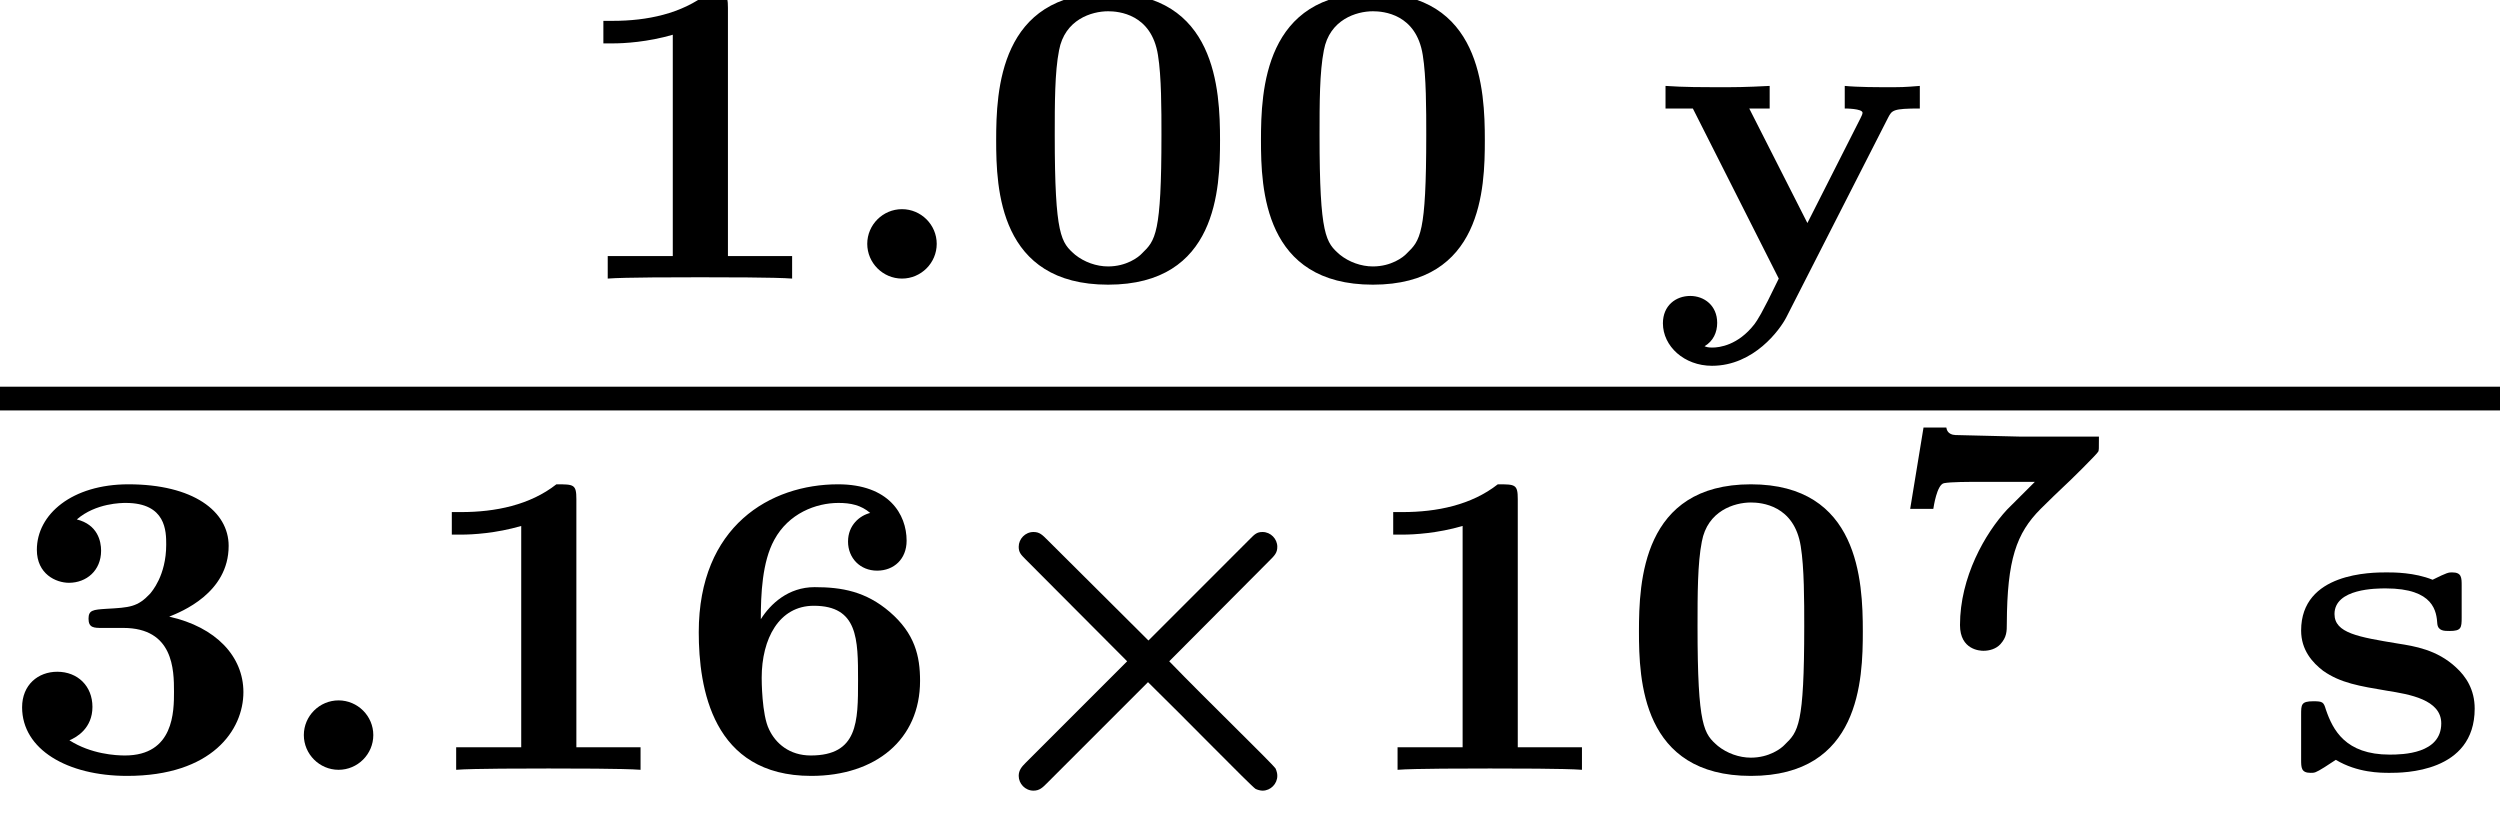 <?xml version='1.0' encoding='UTF-8'?>
<!-- This file was generated by dvisvgm 1.15.1 -->
<svg height='15.397pt' version='1.1' viewBox='71.93 58.694 45.921 15.397' width='45.921pt' xmlns='http://www.w3.org/2000/svg' xmlns:xlink='http://www.w3.org/1999/xlink'>
<defs>
<path d='M6.017 -3.834C6.121 -3.937 6.169 -3.985 6.169 -4.097C6.169 -4.24 6.049 -4.368 5.898 -4.368C5.794 -4.368 5.754 -4.328 5.667 -4.24L3.802 -2.375L1.953 -4.216C1.849 -4.32 1.801 -4.368 1.69 -4.368C1.538 -4.368 1.419 -4.24 1.419 -4.097C1.419 -3.993 1.459 -3.953 1.546 -3.865L3.411 -1.993L1.546 -0.128C1.474 -0.056 1.419 0.008 1.419 0.112C1.419 0.255 1.538 0.383 1.69 0.383C1.801 0.383 1.857 0.327 1.937 0.247L3.794 -1.61C4.439 -0.98 5.691 0.303 5.77 0.351C5.802 0.367 5.858 0.383 5.898 0.383C6.049 0.383 6.169 0.255 6.169 0.112C6.169 0.032 6.137 -0.016 6.137 -0.024C6.057 -0.135 4.878 -1.275 4.184 -1.993L6.017 -3.834Z' id='g0-2'/>
<path d='M1.993 -0.638C1.993 -0.988 1.706 -1.275 1.355 -1.275S0.717 -0.988 0.717 -0.638S1.004 0 1.355 0S1.993 -0.287 1.993 -0.638Z' id='g1-58'/>
<path d='M4.495 -2.542C4.495 -3.467 4.423 -5.244 2.439 -5.244C0.446 -5.244 0.383 -3.451 0.383 -2.542C0.383 -1.65 0.438 0.112 2.439 0.112C4.447 0.112 4.495 -1.658 4.495 -2.542ZM2.439 -0.223C2.224 -0.223 2.001 -0.303 1.833 -0.438C1.578 -0.662 1.459 -0.773 1.459 -2.638C1.459 -3.212 1.459 -3.794 1.538 -4.192C1.642 -4.758 2.136 -4.91 2.439 -4.91C2.63 -4.91 3.236 -4.862 3.355 -4.105C3.419 -3.714 3.419 -3.1 3.419 -2.638C3.419 -0.813 3.308 -0.701 3.061 -0.462C2.997 -0.391 2.774 -0.223 2.439 -0.223Z' id='g3-48'/>
<path d='M3.021 -4.973C3.021 -5.244 2.973 -5.244 2.654 -5.244C2.168 -4.862 1.53 -4.734 0.909 -4.734H0.733V-4.32H0.909C1.116 -4.32 1.546 -4.344 2.008 -4.479V-0.414H0.813V0C1.1 -0.024 2.152 -0.024 2.511 -0.024S3.905 -0.024 4.2 0V-0.414H3.021V-4.973Z' id='g3-49'/>
<path d='M2.264 -2.606C3.188 -2.606 3.196 -1.833 3.196 -1.435C3.196 -1.076 3.196 -0.263 2.295 -0.263C2.128 -0.263 1.674 -0.287 1.275 -0.542C1.411 -0.598 1.698 -0.765 1.698 -1.156C1.698 -1.538 1.427 -1.801 1.052 -1.801C0.701 -1.801 0.406 -1.562 0.406 -1.148C0.406 -0.375 1.235 0.112 2.335 0.112C3.897 0.112 4.471 -0.733 4.471 -1.427C4.471 -2.08 3.969 -2.622 3.108 -2.813C3.324 -2.901 4.2 -3.244 4.2 -4.113C4.2 -4.75 3.547 -5.244 2.359 -5.244C1.323 -5.244 0.677 -4.694 0.677 -4.041C0.677 -3.595 1.028 -3.435 1.267 -3.435C1.586 -3.435 1.857 -3.658 1.857 -4.025C1.857 -4.2 1.793 -4.503 1.411 -4.599C1.761 -4.902 2.24 -4.902 2.311 -4.902C3.053 -4.902 3.053 -4.376 3.053 -4.136C3.053 -3.563 2.782 -3.268 2.758 -3.236C2.527 -2.989 2.383 -2.981 1.953 -2.957C1.706 -2.941 1.626 -2.933 1.626 -2.774C1.626 -2.606 1.73 -2.606 1.873 -2.606H2.264Z' id='g3-51'/>
<path d='M1.546 -2.766C1.546 -3.22 1.57 -3.818 1.793 -4.224C2.056 -4.71 2.558 -4.902 2.973 -4.902C3.196 -4.902 3.387 -4.862 3.555 -4.718C3.363 -4.67 3.148 -4.495 3.148 -4.192S3.371 -3.658 3.682 -3.658S4.224 -3.873 4.224 -4.208C4.224 -4.694 3.897 -5.244 2.965 -5.244C1.722 -5.244 0.406 -4.479 0.406 -2.527C0.406 -1.506 0.654 0.112 2.471 0.112C3.658 0.112 4.471 -0.558 4.471 -1.634C4.471 -2.088 4.376 -2.503 3.913 -2.901C3.475 -3.276 3.037 -3.355 2.534 -3.355C2.048 -3.355 1.722 -3.045 1.546 -2.766ZM2.463 -0.263C2.072 -0.263 1.817 -0.486 1.698 -0.741C1.562 -1.012 1.562 -1.658 1.562 -1.69C1.562 -2.407 1.881 -3.013 2.519 -3.013C3.332 -3.013 3.332 -2.399 3.332 -1.642S3.332 -0.263 2.463 -0.263Z' id='g3-54'/>
<path d='M3.276 -3.379C3.276 -3.531 3.276 -3.626 3.1 -3.626C3.037 -3.626 3.013 -3.626 2.742 -3.491C2.407 -3.626 2.032 -3.626 1.897 -3.626C1.626 -3.626 0.327 -3.626 0.327 -2.558C0.327 -2.2 0.534 -1.969 0.733 -1.817C1.052 -1.594 1.395 -1.538 1.913 -1.451C2.311 -1.387 2.901 -1.291 2.901 -0.853C2.901 -0.295 2.2 -0.279 1.953 -0.279C1.14 -0.279 0.909 -0.733 0.781 -1.108C0.741 -1.243 0.725 -1.259 0.55 -1.259C0.327 -1.259 0.327 -1.196 0.327 -1.012V-0.191C0.327 -0.04 0.327 0.056 0.502 0.056C0.574 0.056 0.59 0.056 0.757 -0.048L0.964 -0.183C1.363 0.056 1.785 0.056 1.953 0.056C2.2 0.056 3.515 0.056 3.515 -1.124C3.515 -1.474 3.355 -1.714 3.172 -1.881C2.821 -2.208 2.407 -2.271 2.104 -2.319C1.379 -2.439 0.94 -2.511 0.94 -2.861C0.94 -3.332 1.714 -3.332 1.881 -3.332C2.774 -3.332 2.813 -2.901 2.829 -2.678C2.845 -2.55 2.957 -2.55 3.053 -2.55C3.268 -2.55 3.276 -2.606 3.276 -2.798V-3.379Z' id='g3-115'/>
<path d='M4.328 -2.957C4.399 -3.092 4.415 -3.124 4.91 -3.124V-3.539C4.607 -3.515 4.591 -3.515 4.248 -3.515C4.192 -3.515 3.77 -3.515 3.531 -3.539V-3.124C3.539 -3.124 3.858 -3.124 3.858 -3.045C3.858 -3.021 3.834 -2.973 3.818 -2.941L2.845 -1.02L1.777 -3.124H2.152V-3.539C1.69 -3.515 1.522 -3.515 1.172 -3.515C0.988 -3.515 0.558 -3.515 0.239 -3.539V-3.124H0.741L2.319 0C1.993 0.677 1.929 0.757 1.873 0.837C1.57 1.227 1.227 1.267 1.1 1.267C1.028 1.267 0.996 1.259 0.956 1.243C1.116 1.148 1.188 0.988 1.188 0.813C1.188 0.494 0.948 0.319 0.693 0.319C0.43 0.319 0.191 0.494 0.191 0.821C0.191 1.243 0.582 1.602 1.092 1.602C1.865 1.602 2.343 0.933 2.455 0.717L4.328 -2.957Z' id='g3-121'/>
<path d='M1.333 -3.879C1.19 -3.885 1.172 -3.981 1.166 -4.017H0.747L0.502 -2.523H0.927C0.933 -2.558 0.992 -2.971 1.124 -2.995C1.249 -3.019 1.572 -3.019 1.793 -3.019H2.792L2.283 -2.511C1.877 -2.074 1.417 -1.267 1.417 -0.389C1.417 0.072 1.793 0.084 1.847 0.084C1.961 0.084 2.08 0.048 2.158 -0.036C2.277 -0.167 2.277 -0.275 2.277 -0.418C2.283 -1.59 2.451 -2.074 2.899 -2.523C3.037 -2.66 3.246 -2.863 3.318 -2.929C3.407 -3.007 3.939 -3.533 3.957 -3.575C3.969 -3.604 3.969 -3.616 3.969 -3.85H2.54L1.333 -3.879Z' id='g2-55'/>
</defs>
<g id='page1'>
<use x='82.28' xlink:href='#g3-49' y='63.811'/>
<use x='87.143' xlink:href='#g1-58' y='63.811'/>
<use x='89.845' xlink:href='#g3-48' y='63.811'/>
<use x='94.709' xlink:href='#g3-48' y='63.811'/>
<use x='102.284' xlink:href='#g3-121' y='63.811'/>
<rect height='0.436' width='45.921' x='71.93' y='65.797'/>
<use x='71.93' xlink:href='#g3-51' y='72.834'/>
<use x='76.794' xlink:href='#g1-58' y='72.834'/>
<use x='79.496' xlink:href='#g3-49' y='72.834'/>
<use x='84.359' xlink:href='#g3-54' y='72.834'/>
<use x='89.223' xlink:href='#g0-2' y='72.834'/>
<use x='96.788' xlink:href='#g3-49' y='72.834'/>
<use x='101.652' xlink:href='#g3-48' y='72.834'/>
<use x='106.515' xlink:href='#g2-55' y='70.564'/>
<use x='113.871' xlink:href='#g3-115' y='72.834'/>
</g>
</svg>
<!--Rendered by QuickLaTeX.com-->
